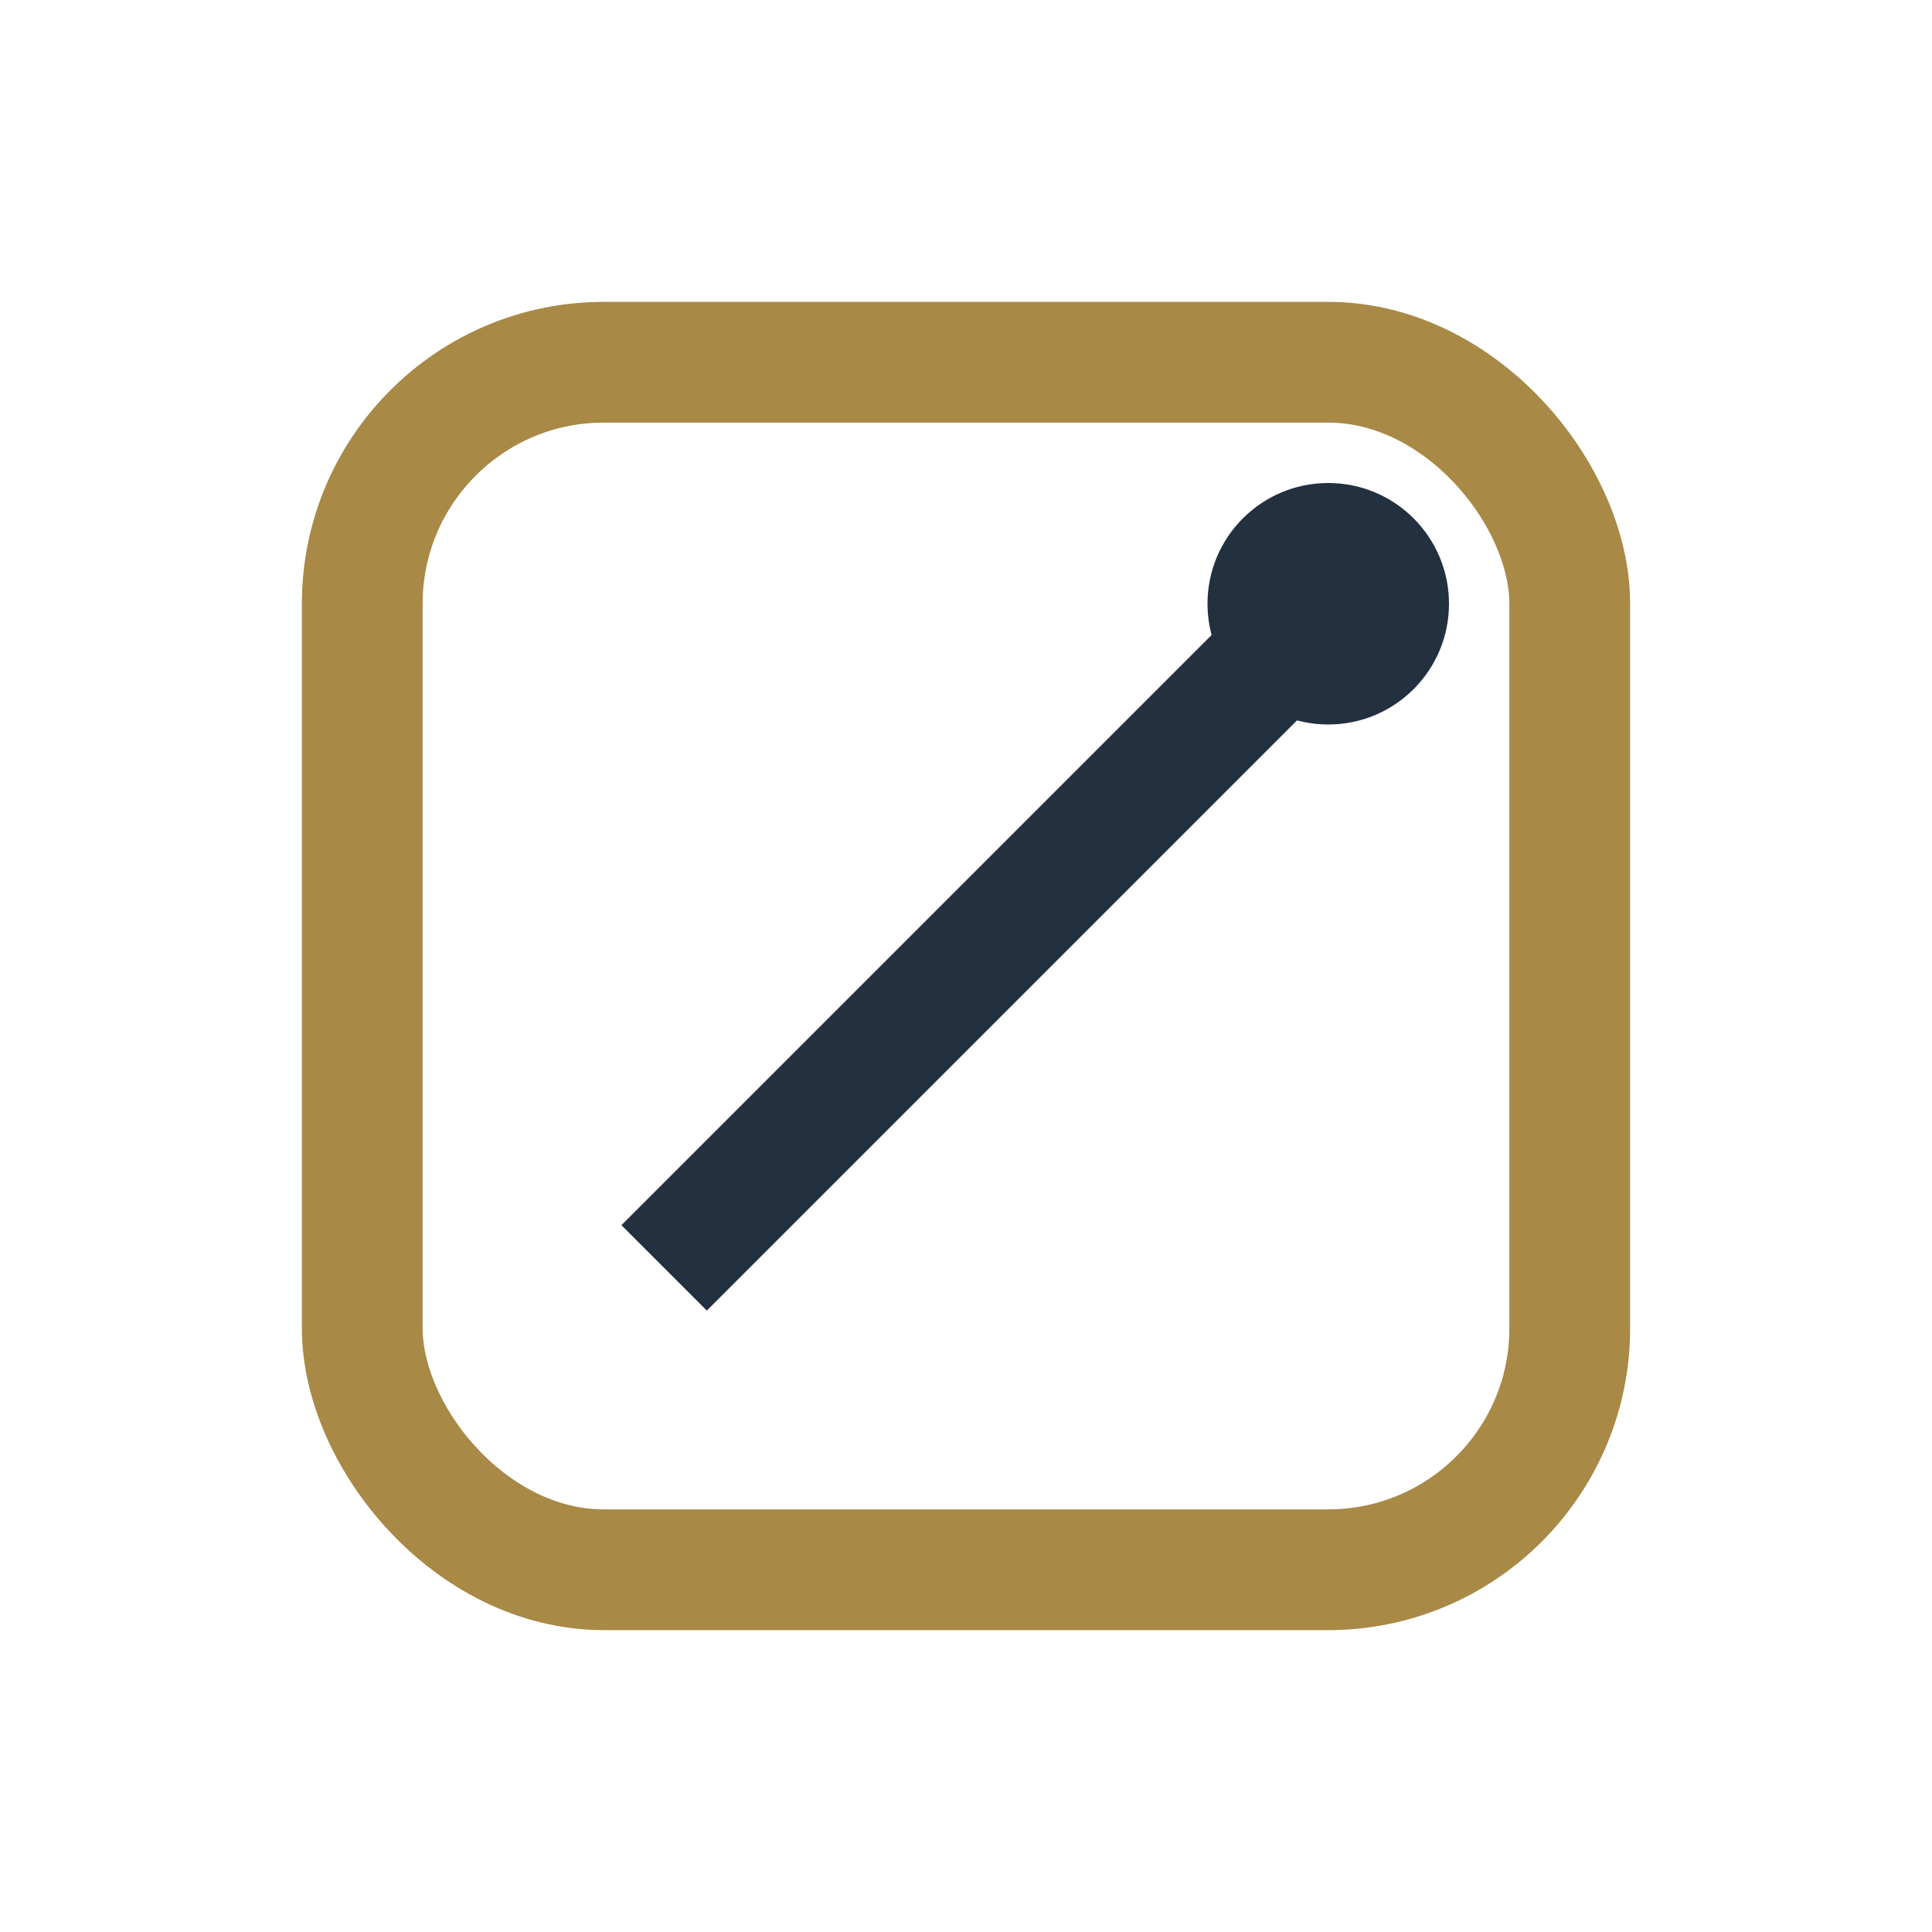 <?xml version="1.0" encoding="UTF-8"?>
<svg xmlns="http://www.w3.org/2000/svg" width="32" height="32" viewBox="0 0 32 32"><rect width="20" height="20" x="6" y="6" rx="4" fill="none" stroke="#A88946" stroke-width="2"/><path d="M11 21l10-10" stroke="#223040" stroke-width="2"/><circle cx="22" cy="10" r="2" fill="#223040"/></svg>